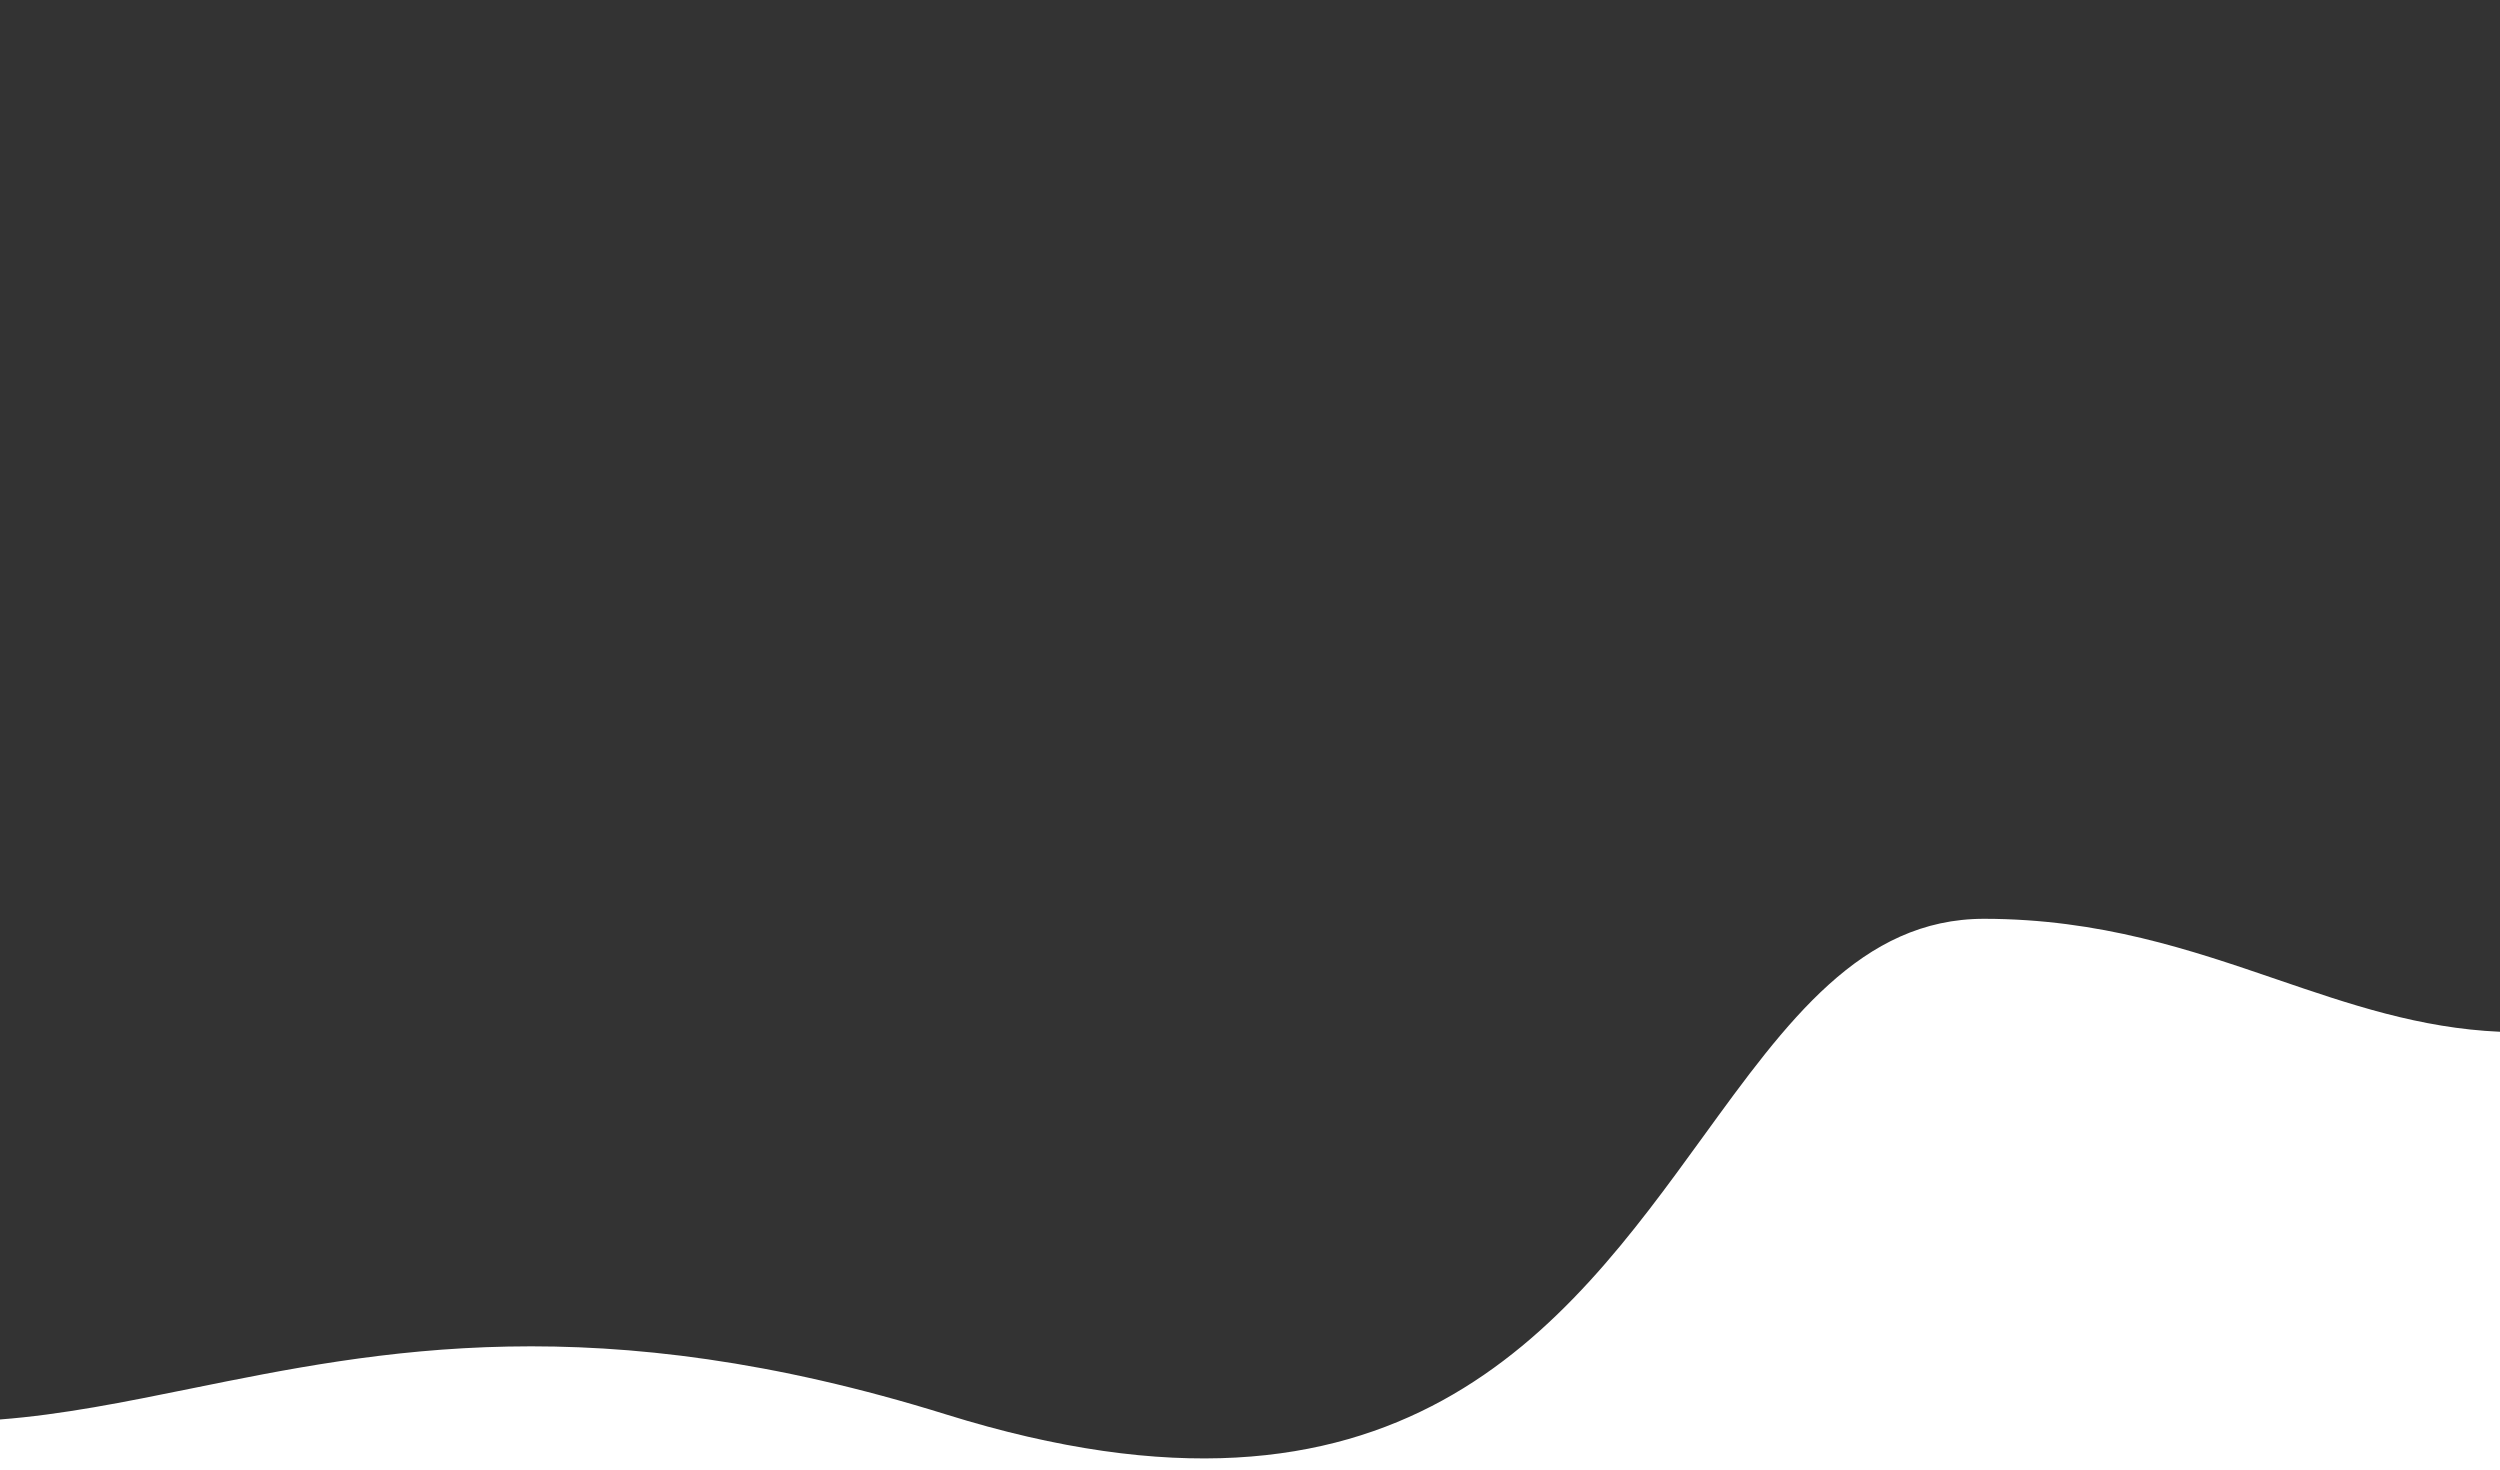 <svg xmlns="http://www.w3.org/2000/svg" width="1440" height="847" viewBox="0 0 1440 847" fill="none"><rect x="0" y="0" width="1440" height="847" fill="#333333" stroke="none"/><path d="M0 817.616L0 847H1440V594.299C1393.72 592.274 1353.34 578.46 1311.3 564.078C1261.66 547.097 1209.7 529.325 1143 529.229C1072.09 529.127 1029.2 588.257 980.824 654.964C900.908 765.154 805.997 896.018 545 814.729C344.322 752.226 217.942 777.89 109.915 799.827C71.812 807.564 35.992 814.838 0 817.616Z" fill="white"></path></svg>